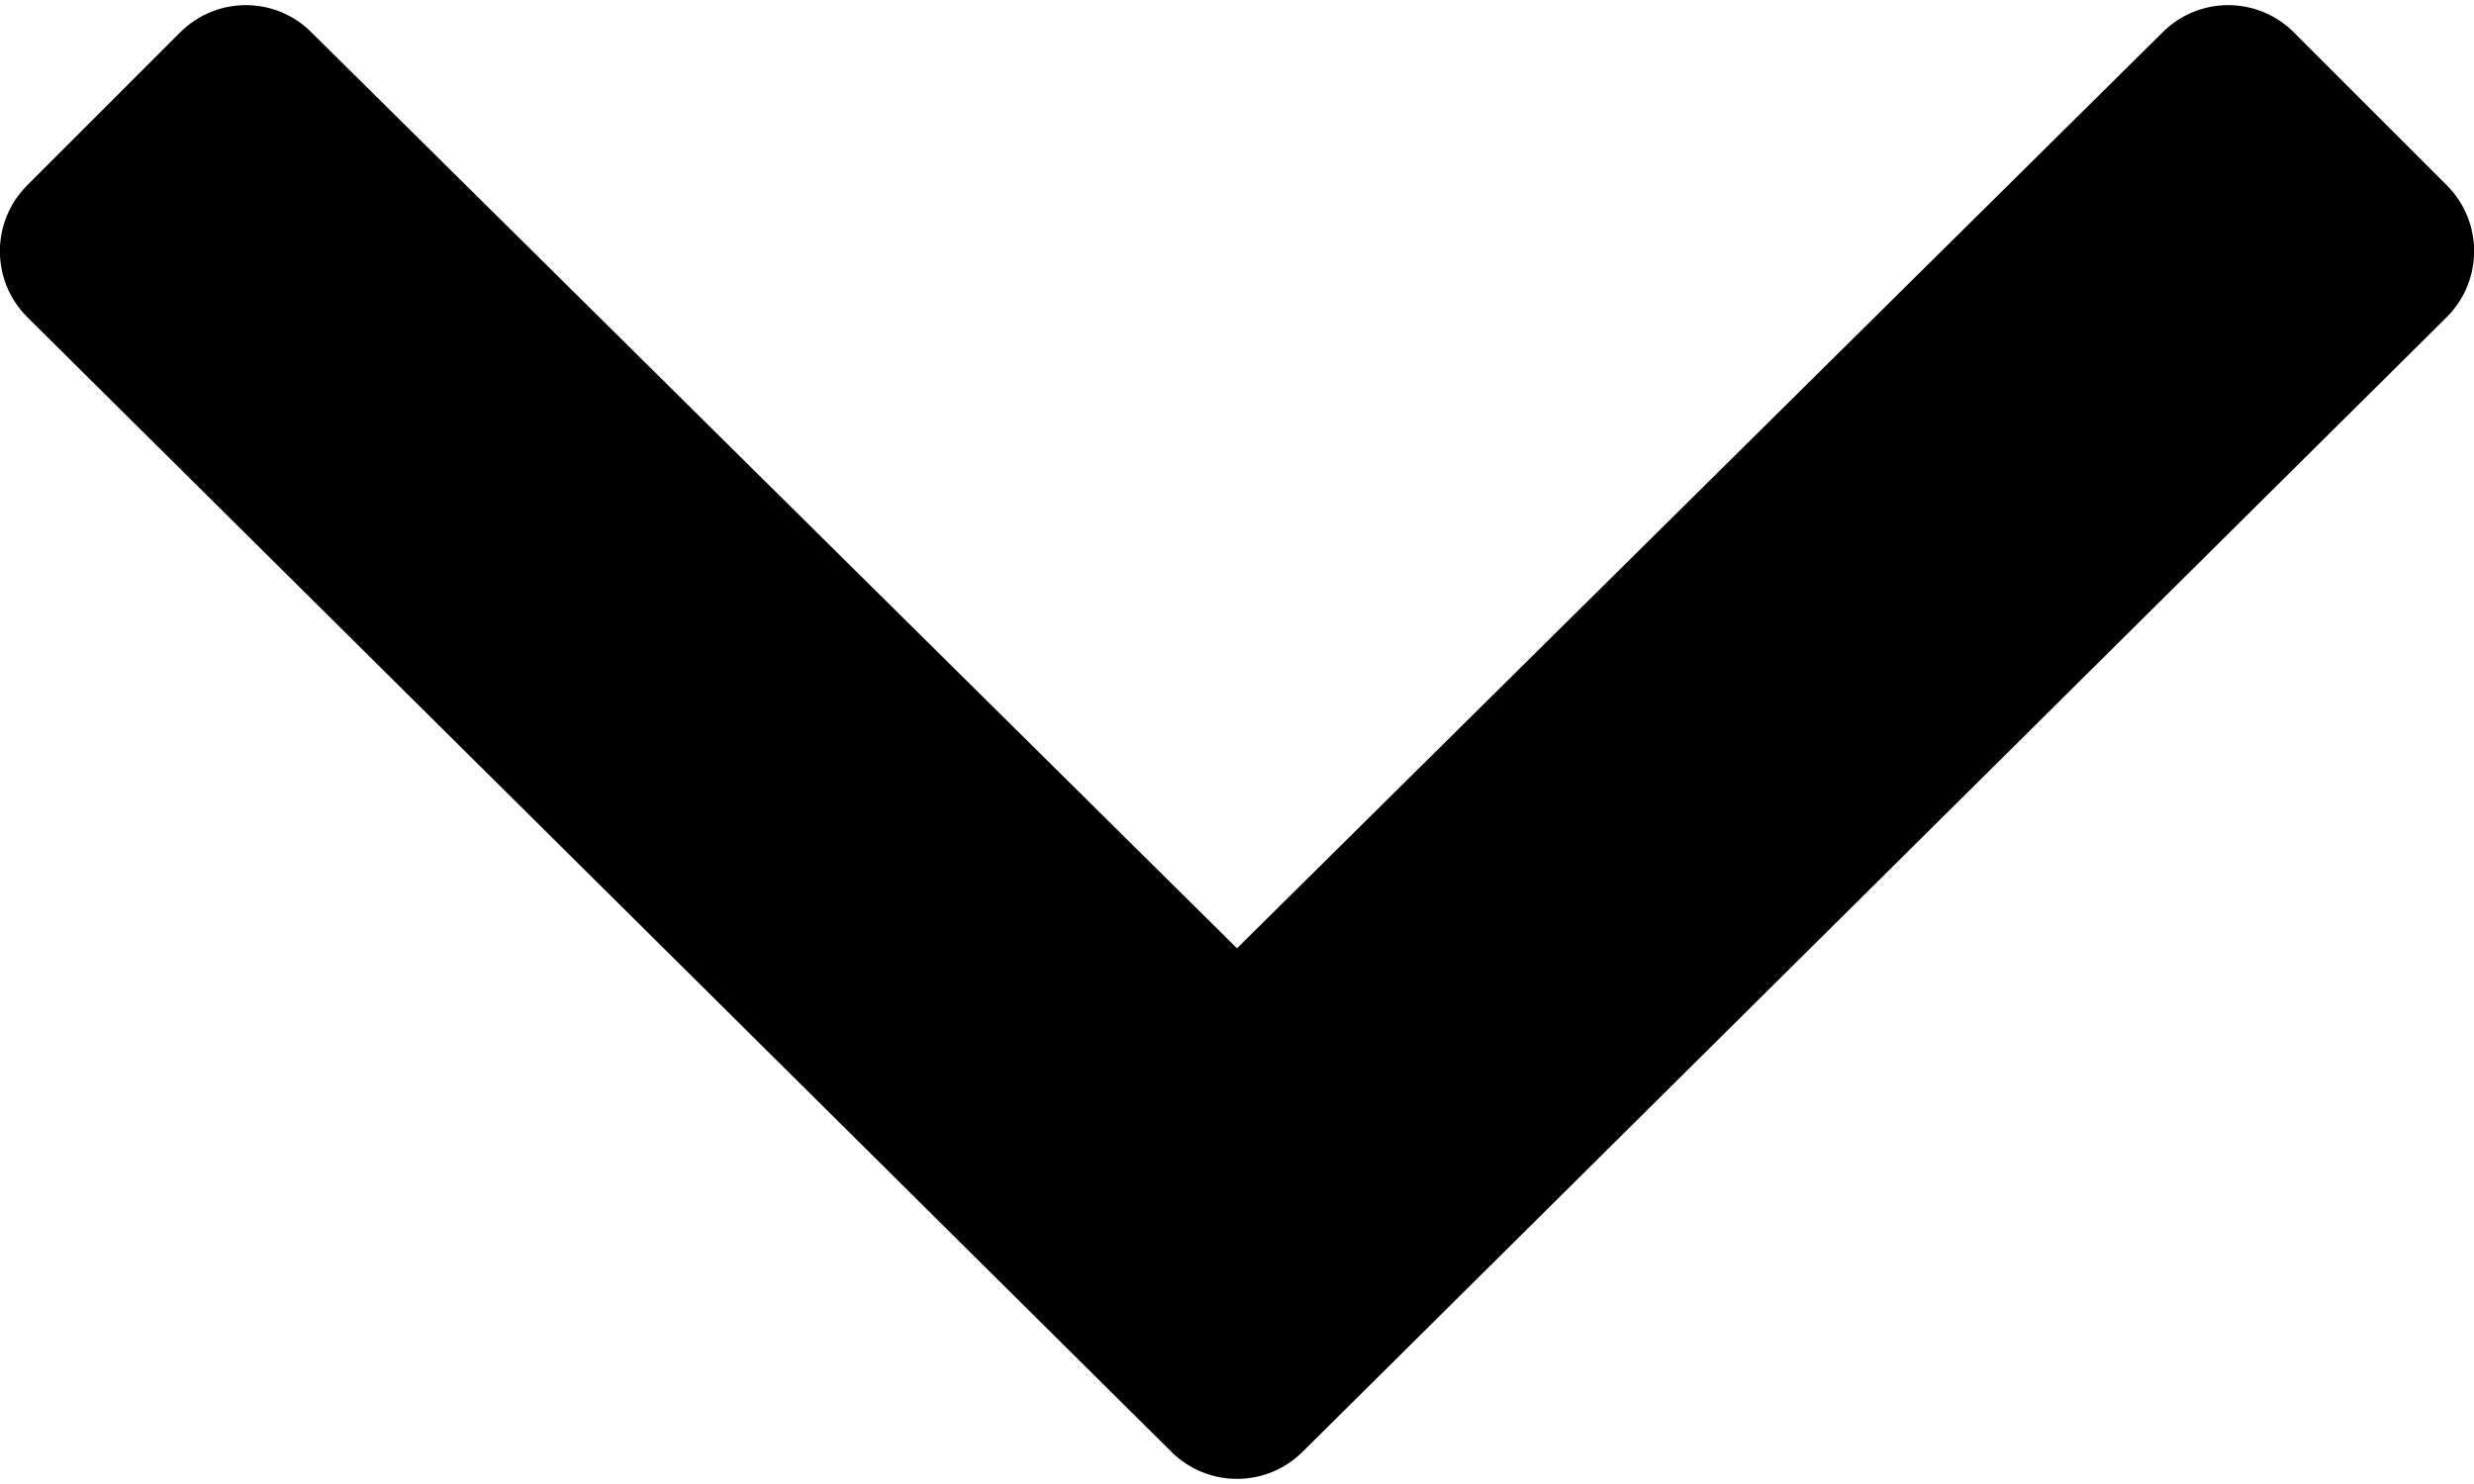 <svg width="10" height="6" viewBox="0 0 10 6" fill="none" xmlns="http://www.w3.org/2000/svg">
<path d="M4.734 5.869L0.109 1.281C-0.037 1.134 -0.037 0.897 0.109 0.75L0.728 0.131C0.875 -0.016 1.113 -0.016 1.259 0.131L5 3.834L8.741 0.131C8.888 -0.016 9.125 -0.016 9.272 0.131L9.891 0.75C10.037 0.897 10.037 1.134 9.891 1.281L5.266 5.869C5.119 6.016 4.881 6.016 4.734 5.869Z" fill="black"/>
</svg>
